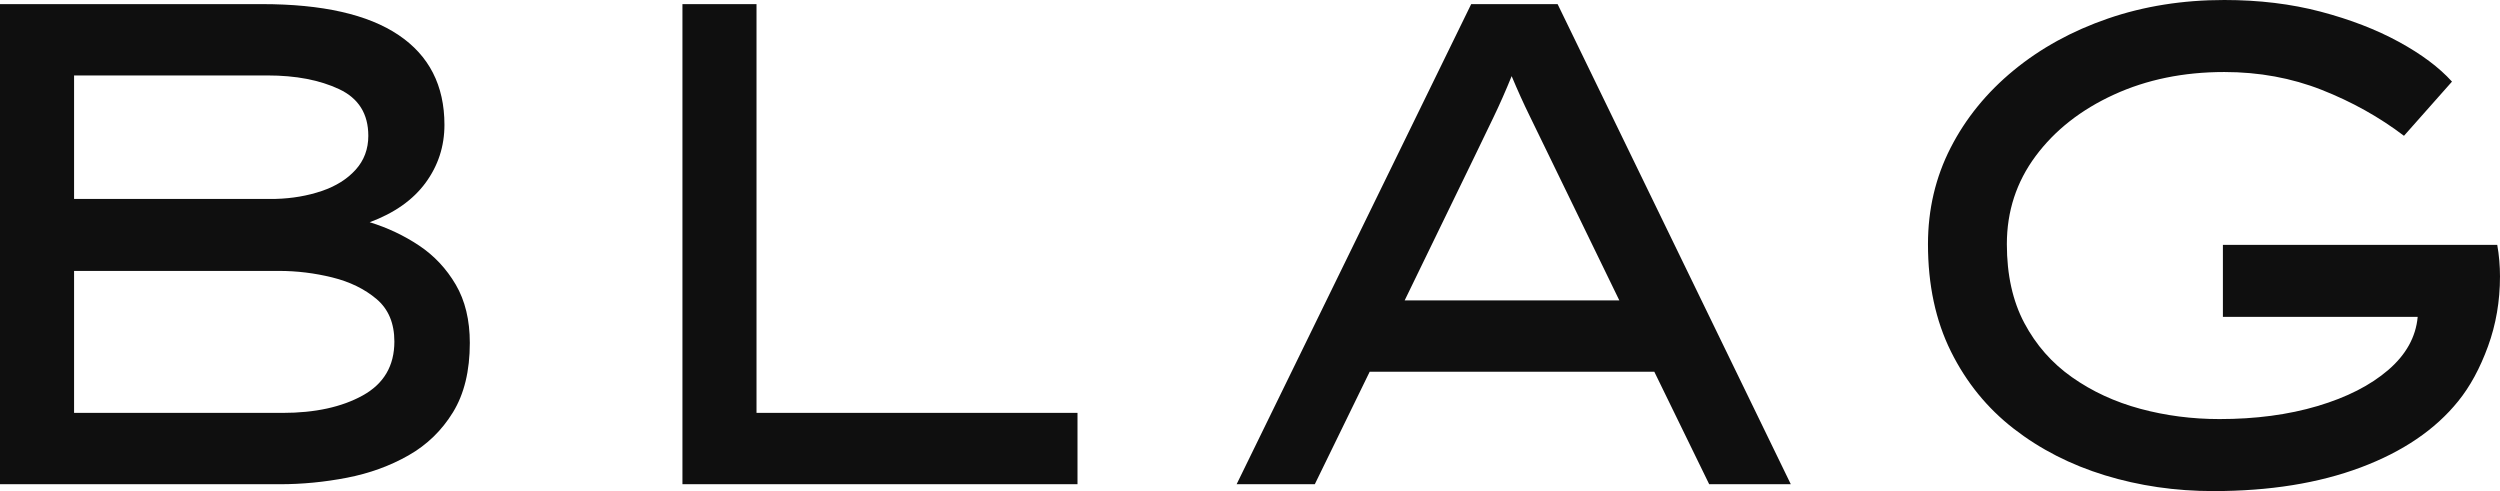 <?xml version="1.0" encoding="utf-8"?>
<!-- Generator: Adobe Illustrator 16.0.0, SVG Export Plug-In . SVG Version: 6.00 Build 0)  -->
<!DOCTYPE svg PUBLIC "-//W3C//DTD SVG 1.1//EN" "http://www.w3.org/Graphics/SVG/1.1/DTD/svg11.dtd">
<svg version="1.1" id="Calque_1" xmlns="http://www.w3.org/2000/svg" xmlns:xlink="http://www.w3.org/1999/xlink" preserveAspectRatio="none" x="0px" y="0px"
	 width="707.128px" height="138.904px" viewBox="0 0 707.128 138.904" enable-background="new 0 0 707.128 138.904"
	 xml:space="preserve">
<g>
	<path fill="#0F0F0F" d="M74.108,1.164c17.072,0,29.939,2.91,38.606,8.73c8.664,5.82,12.998,14.292,12.998,25.414
		c0,6.081-1.779,11.543-5.335,16.393c-3.559,4.85-8.827,8.569-15.811,11.155c5.044,1.552,9.7,3.752,13.968,6.596
		c4.268,2.847,7.727,6.533,10.379,11.058c2.649,4.529,3.977,10.024,3.977,16.49c0,7.89-1.585,14.422-4.753,19.594
		c-3.17,5.174-7.372,9.249-12.61,12.222c-5.238,2.977-11.028,5.077-17.363,6.305c-6.338,1.23-12.677,1.843-19.012,1.843H0V1.164
		H74.108z M75.66,21.34H20.952v34.92h57.036c4.656-0.127,8.988-0.873,12.998-2.231c4.007-1.358,7.208-3.362,9.603-6.014
		c2.392-2.649,3.589-5.85,3.589-9.603c0-6.208-2.749-10.604-8.245-13.192C90.434,22.634,83.678,21.34,75.66,21.34z M78.958,76.63
		H20.952v40.158h58.976c9.182,0,16.748-1.649,22.698-4.947c5.947-3.298,8.924-8.372,8.924-15.229c0-5.171-1.682-9.182-5.044-12.028
		c-3.365-2.843-7.536-4.88-12.513-6.111C89.013,77.245,84.002,76.63,78.958,76.63z"/>
	<path fill="#0F0F0F" d="M304.773,116.788v20.176H193.029V1.164h20.952v115.624H304.773z"/>
	<path fill="#0F0F0F" d="M483.446,136.964l-15.52-31.816h-80.51l-15.521,31.816H349.78l66.349-135.8h24.443l65.96,135.8H483.446z
		 M417.098,44.232l-19.788,40.74h60.722l-20.176-41.516c-1.812-3.75-3.559-7.339-5.238-10.767
		c-1.682-3.425-3.364-7.145-5.044-11.155c-1.682,4.141-3.395,8.021-5.141,11.64C420.687,36.796,418.908,40.482,417.098,44.232z"/>
	<path fill="#0F0F0F" d="M629.14,0c9.828,0,18.915,1.1,27.258,3.298c8.342,2.201,15.714,5.044,22.115,8.536
		c6.402,3.492,11.413,7.245,15.035,11.252l-13.58,15.326c-6.983-5.302-14.744-9.634-23.279-12.998
		c-8.536-3.362-17.721-5.044-27.549-5.044c-11.513,0-21.922,2.134-31.233,6.402c-9.312,4.268-16.685,10.058-22.116,17.363
		c-5.432,7.309-8.148,15.617-8.148,24.929c0,8.666,1.649,16.102,4.947,22.31s7.79,11.318,13.483,15.326
		c5.689,4.011,12.125,6.984,19.303,8.924s14.647,2.91,22.407,2.91c10.215,0,19.464-1.228,27.742-3.686
		c8.274-2.455,14.938-5.85,19.981-10.185c5.044-4.332,7.824-9.343,8.342-15.035h-55.096v-20.37h77.6
		c0.258,1.425,0.452,2.91,0.582,4.462c0.128,1.552,0.194,3.041,0.194,4.462c0,6.984-1.134,13.58-3.395,19.788
		c-2.265,6.208-5.078,11.382-8.439,15.52c-6.469,8.021-15.65,14.259-27.548,18.721c-11.9,4.462-25.802,6.693-41.71,6.693
		c-10.737,0-20.952-1.488-30.652-4.462s-18.303-7.372-25.802-13.192c-7.502-5.82-13.419-13.095-17.751-21.825
		c-4.335-8.73-6.499-18.848-6.499-30.361c0-9.828,2.134-18.915,6.402-27.257c4.268-8.342,10.215-15.647,17.848-21.922
		c7.63-6.271,16.521-11.155,26.675-14.647C606.409,1.746,617.371,0,629.14,0z"/>
</g>
</svg>
